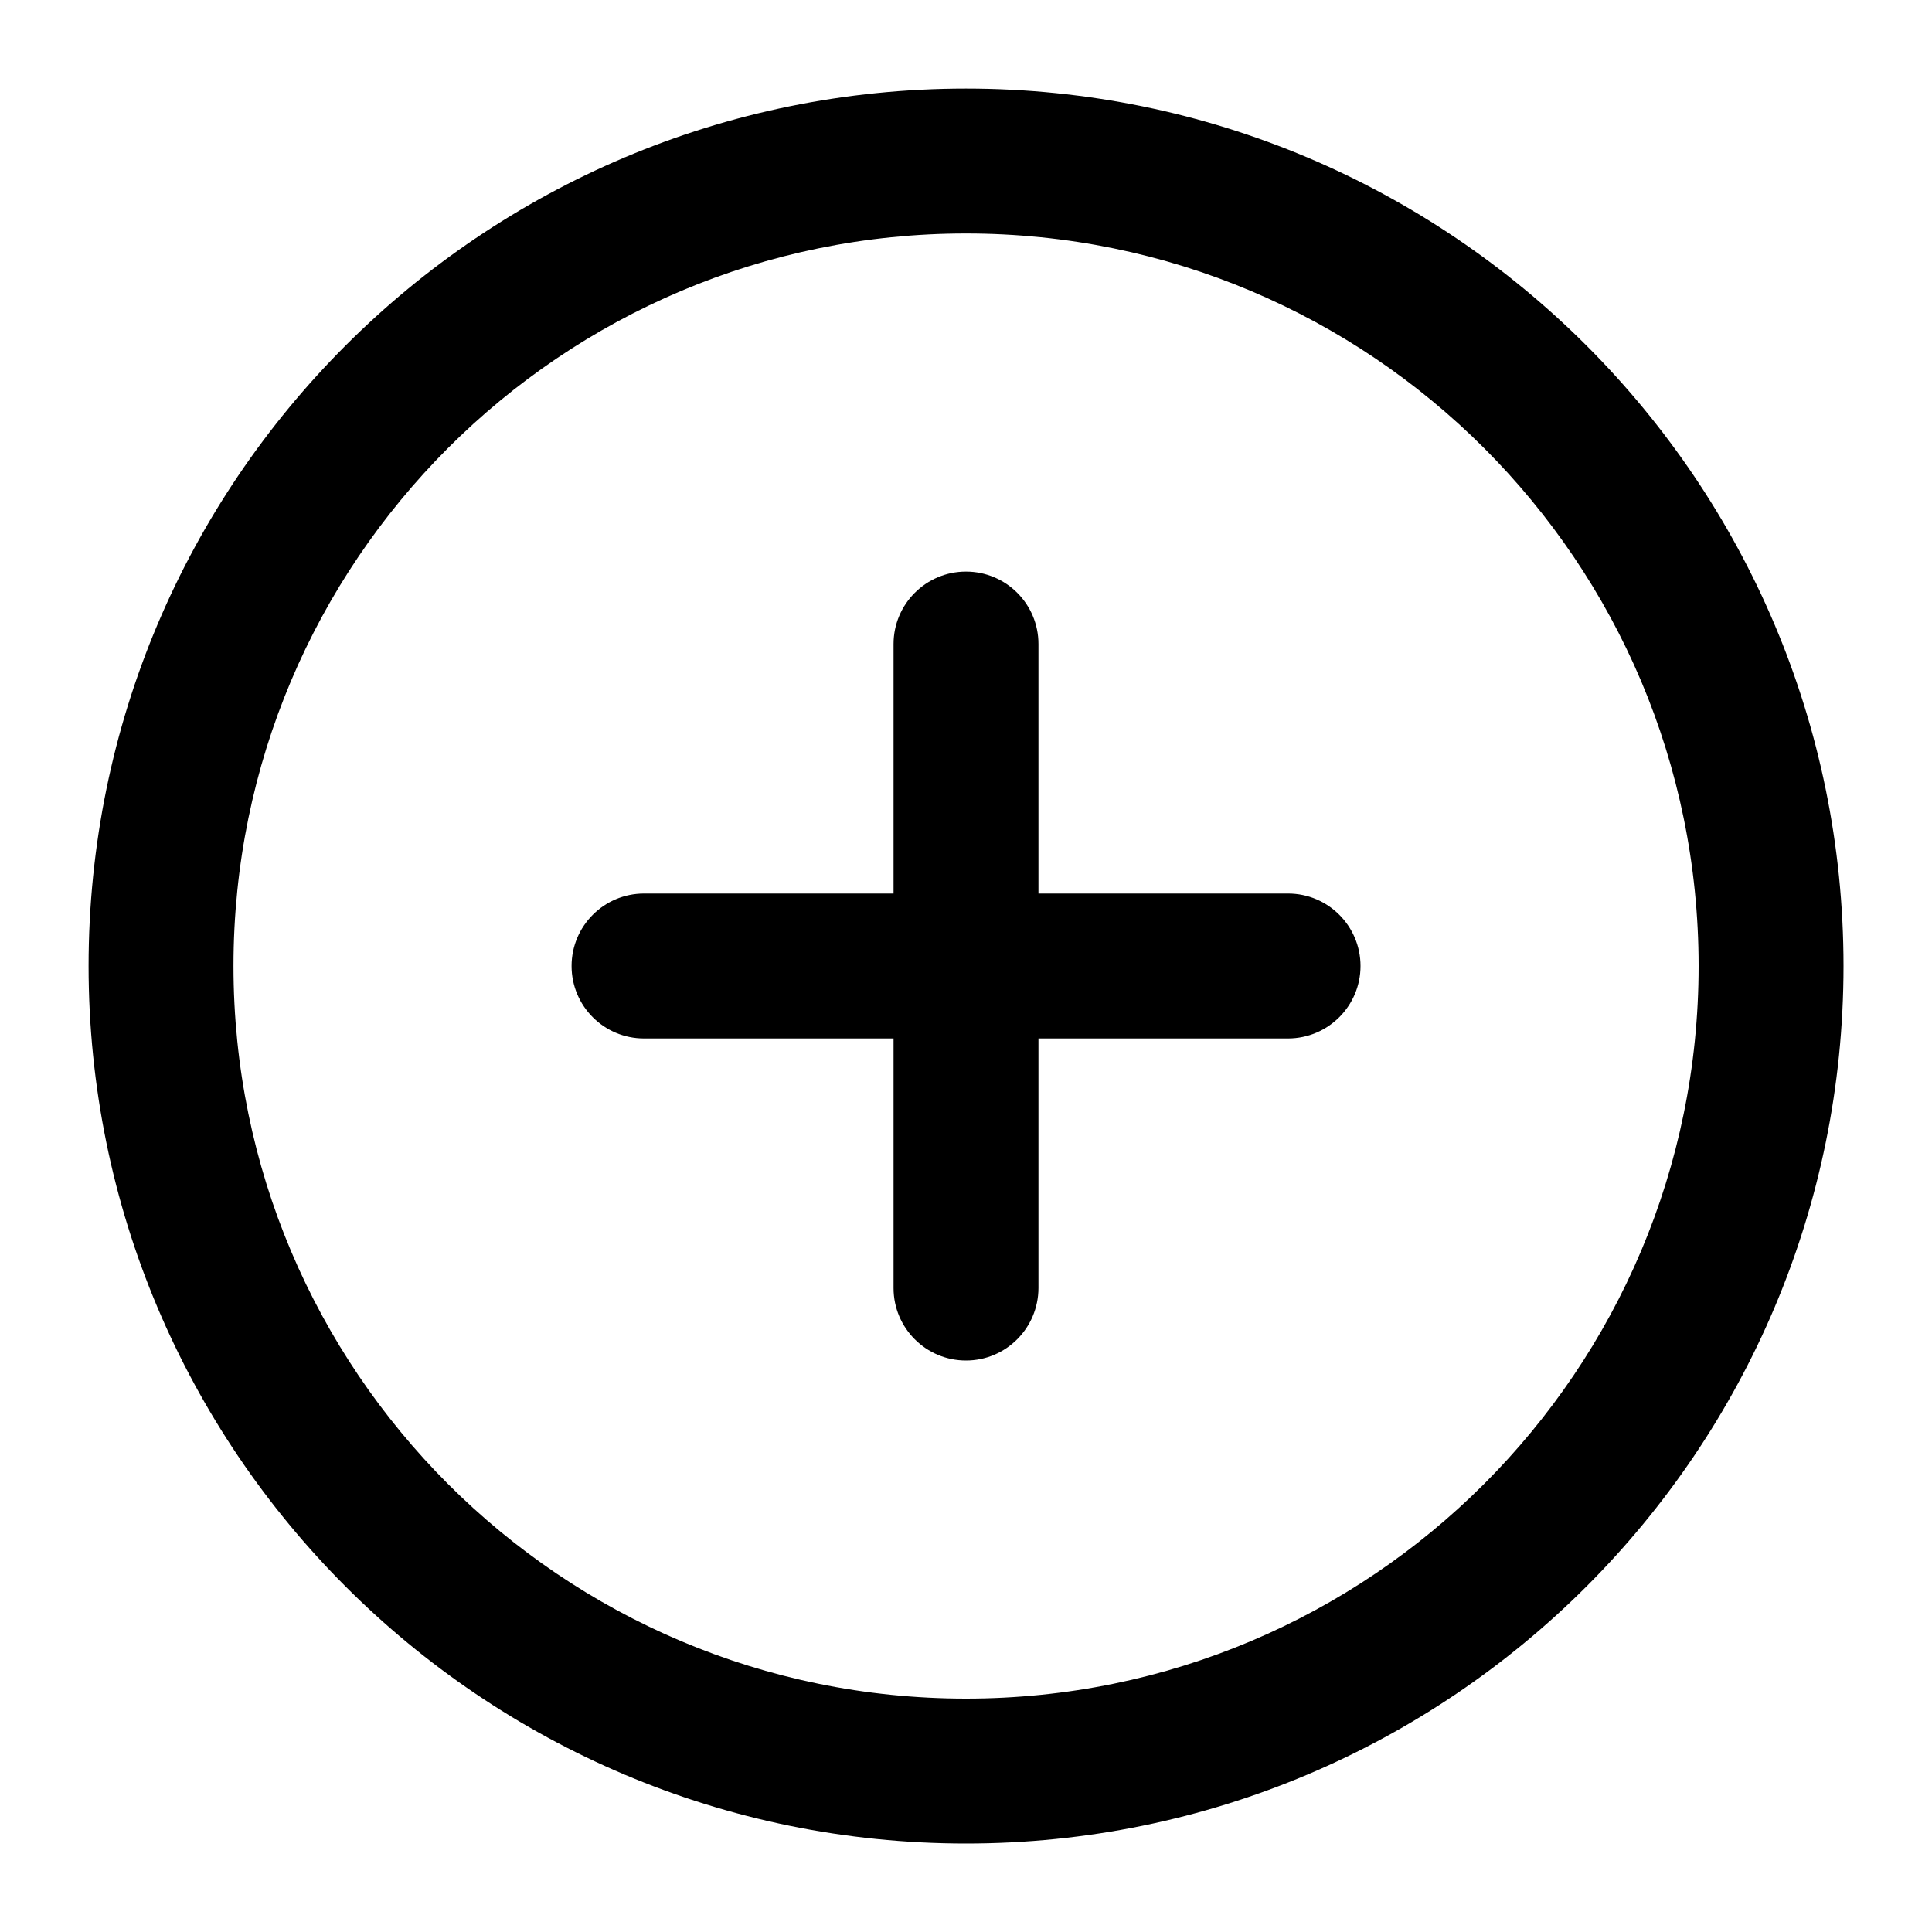 <?xml version="1.0" encoding="utf-8"?>
<svg xmlns="http://www.w3.org/2000/svg" fill="none" height="100%" overflow="visible" preserveAspectRatio="none" style="display: block;" viewBox="0 0 20 20" width="100%">
<g clip-path="url(#clip0_0_412)" id="add-circled-outline">
<g id="Vector">
<path d="M9.25 13.334V10.75H6.667C6.252 10.75 5.917 10.414 5.917 10C5.917 9.586 6.253 9.25 6.667 9.25H9.25V6.667C9.25 6.253 9.586 5.917 10 5.917C10.414 5.917 10.75 6.252 10.75 6.667V9.25H13.334C13.748 9.25 14.084 9.586 14.084 10C14.084 10.414 13.748 10.749 13.334 10.75H10.75V13.334C10.749 13.748 10.414 14.084 10 14.084C9.586 14.084 9.25 13.748 9.25 13.334Z" fill="#7EF99D" style="fill:#7EF99D;fill:color(display-p3 0.494 0.977 0.616);fill-opacity:1;"/>
<path d="M17.584 10C17.584 5.812 14.188 2.417 10 2.417C5.812 2.417 2.417 5.812 2.417 10C2.417 14.188 5.812 17.584 10 17.584C14.188 17.584 17.584 14.188 17.584 10ZM19.084 10C19.084 15.016 15.016 19.084 10 19.084C4.983 19.084 0.917 15.016 0.917 10C0.917 4.983 4.983 0.917 10 0.917C15.016 0.917 19.084 4.983 19.084 10Z" fill="#7EF99D" style="fill:#7EF99D;fill:color(display-p3 0.494 0.977 0.616);fill-opacity:1;"/>
</g>
</g>
<defs>
<clipPath id="clip0_0_412">
<rect fill="white" height="20" style="fill:white;fill-opacity:1;" width="20"/>
</clipPath>
</defs>
</svg>